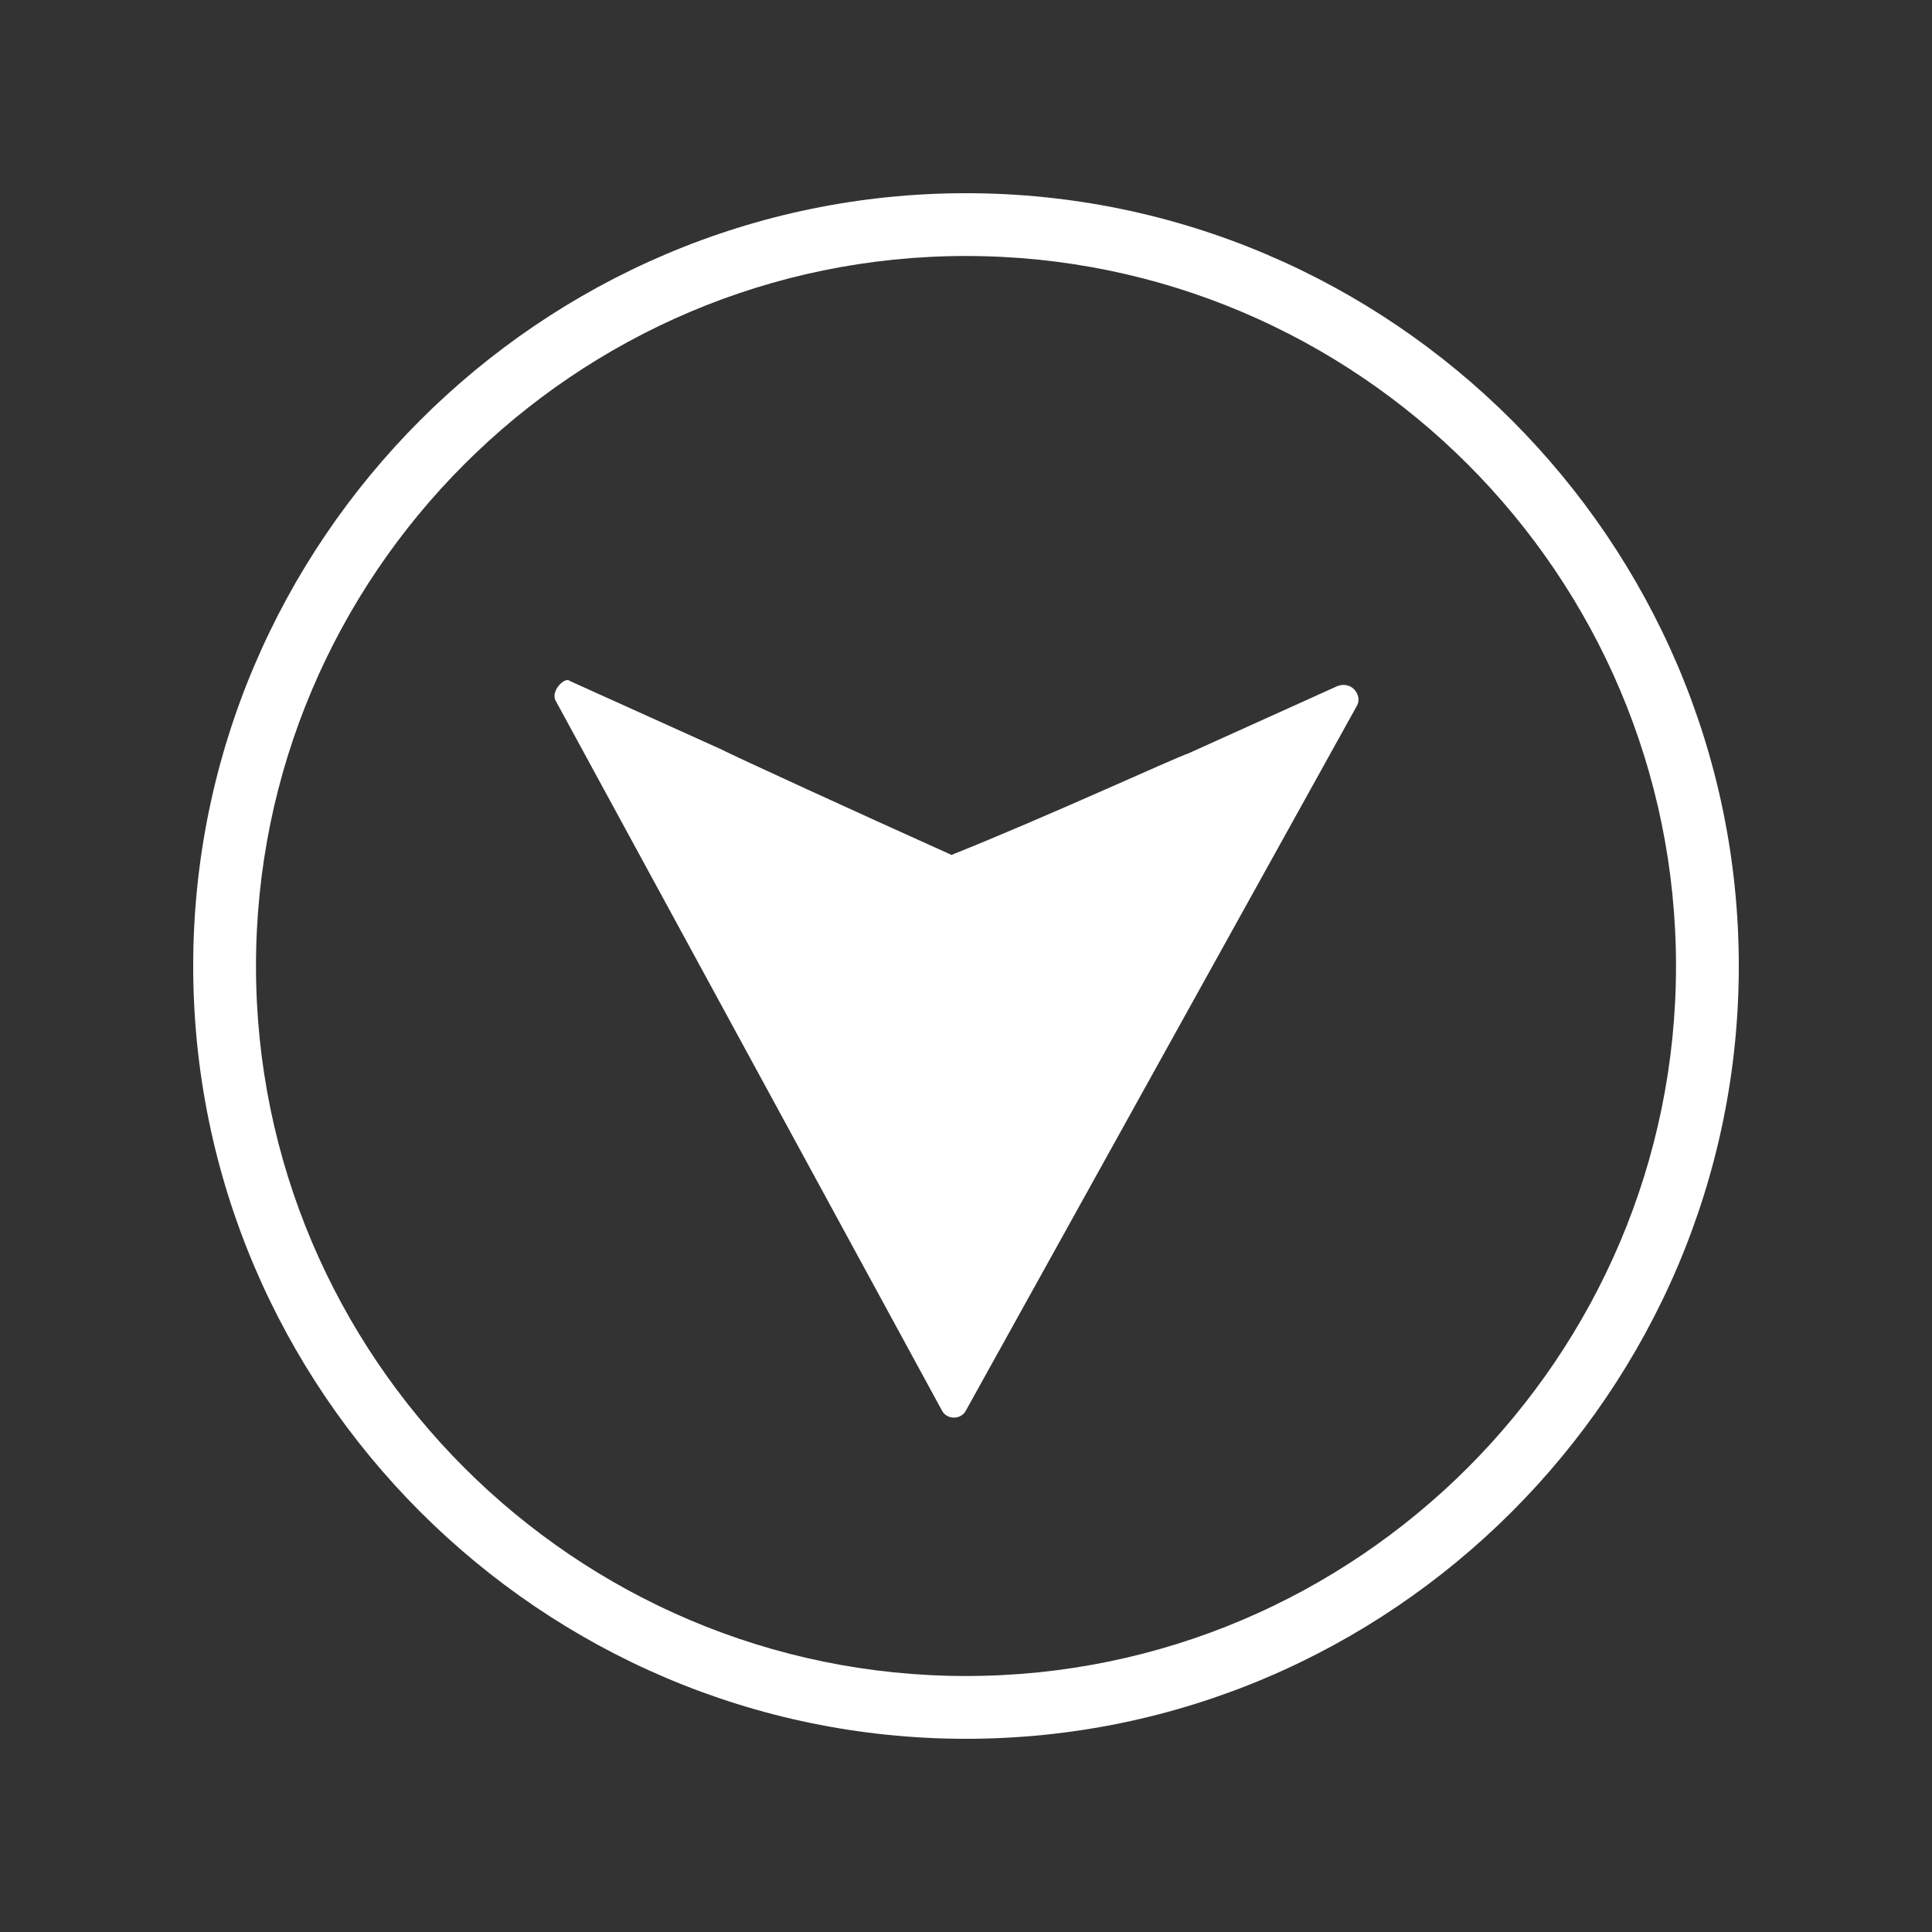 <?xml version="1.0" encoding="utf-8"?>
<!-- Generator: Adobe Illustrator 25.0.1, SVG Export Plug-In . SVG Version: 6.00 Build 0)  -->
<svg version="1.1" id="Layer_1" xmlns="http://www.w3.org/2000/svg" xmlns:xlink="http://www.w3.org/1999/xlink" x="0px" y="0px"
     viewBox="0 0 40 40" style="enable-background:new 0 0 40 40;" xml:space="preserve">
<rect x="0" y="0" width="40" height="40" fill="#333333" stroke="none"/>
<style type="text/css">
	.st0{fill:#FFFFFF;}
</style>
    <path class="st0" d="M11.5,14.5l8,14.7c0.1,0.2,0.4,0.2,0.5,0l8.1-14.6c0.1-0.2-0.1-0.5-0.4-0.4l-3.1,1.4c-0.3,0.1-2.9,1.3-4.9,2.1
	c-2-0.9-4.4-2-4.8-2.2l-3.1-1.4C11.7,14,11.4,14.3,11.5,14.5z"/>
    <path class="st0" d="M34.7,20c0,8.1-6.6,14.7-14.7,14.7S5.3,28.1,5.3,20S11.9,5.3,20,5.3S34.7,11.9,34.7,20 M36,20
	c0-8.8-7.2-16-16-16S4,11.2,4,20s7.2,16,16,16S36,28.8,36,20L36,20z"/>
</svg>
